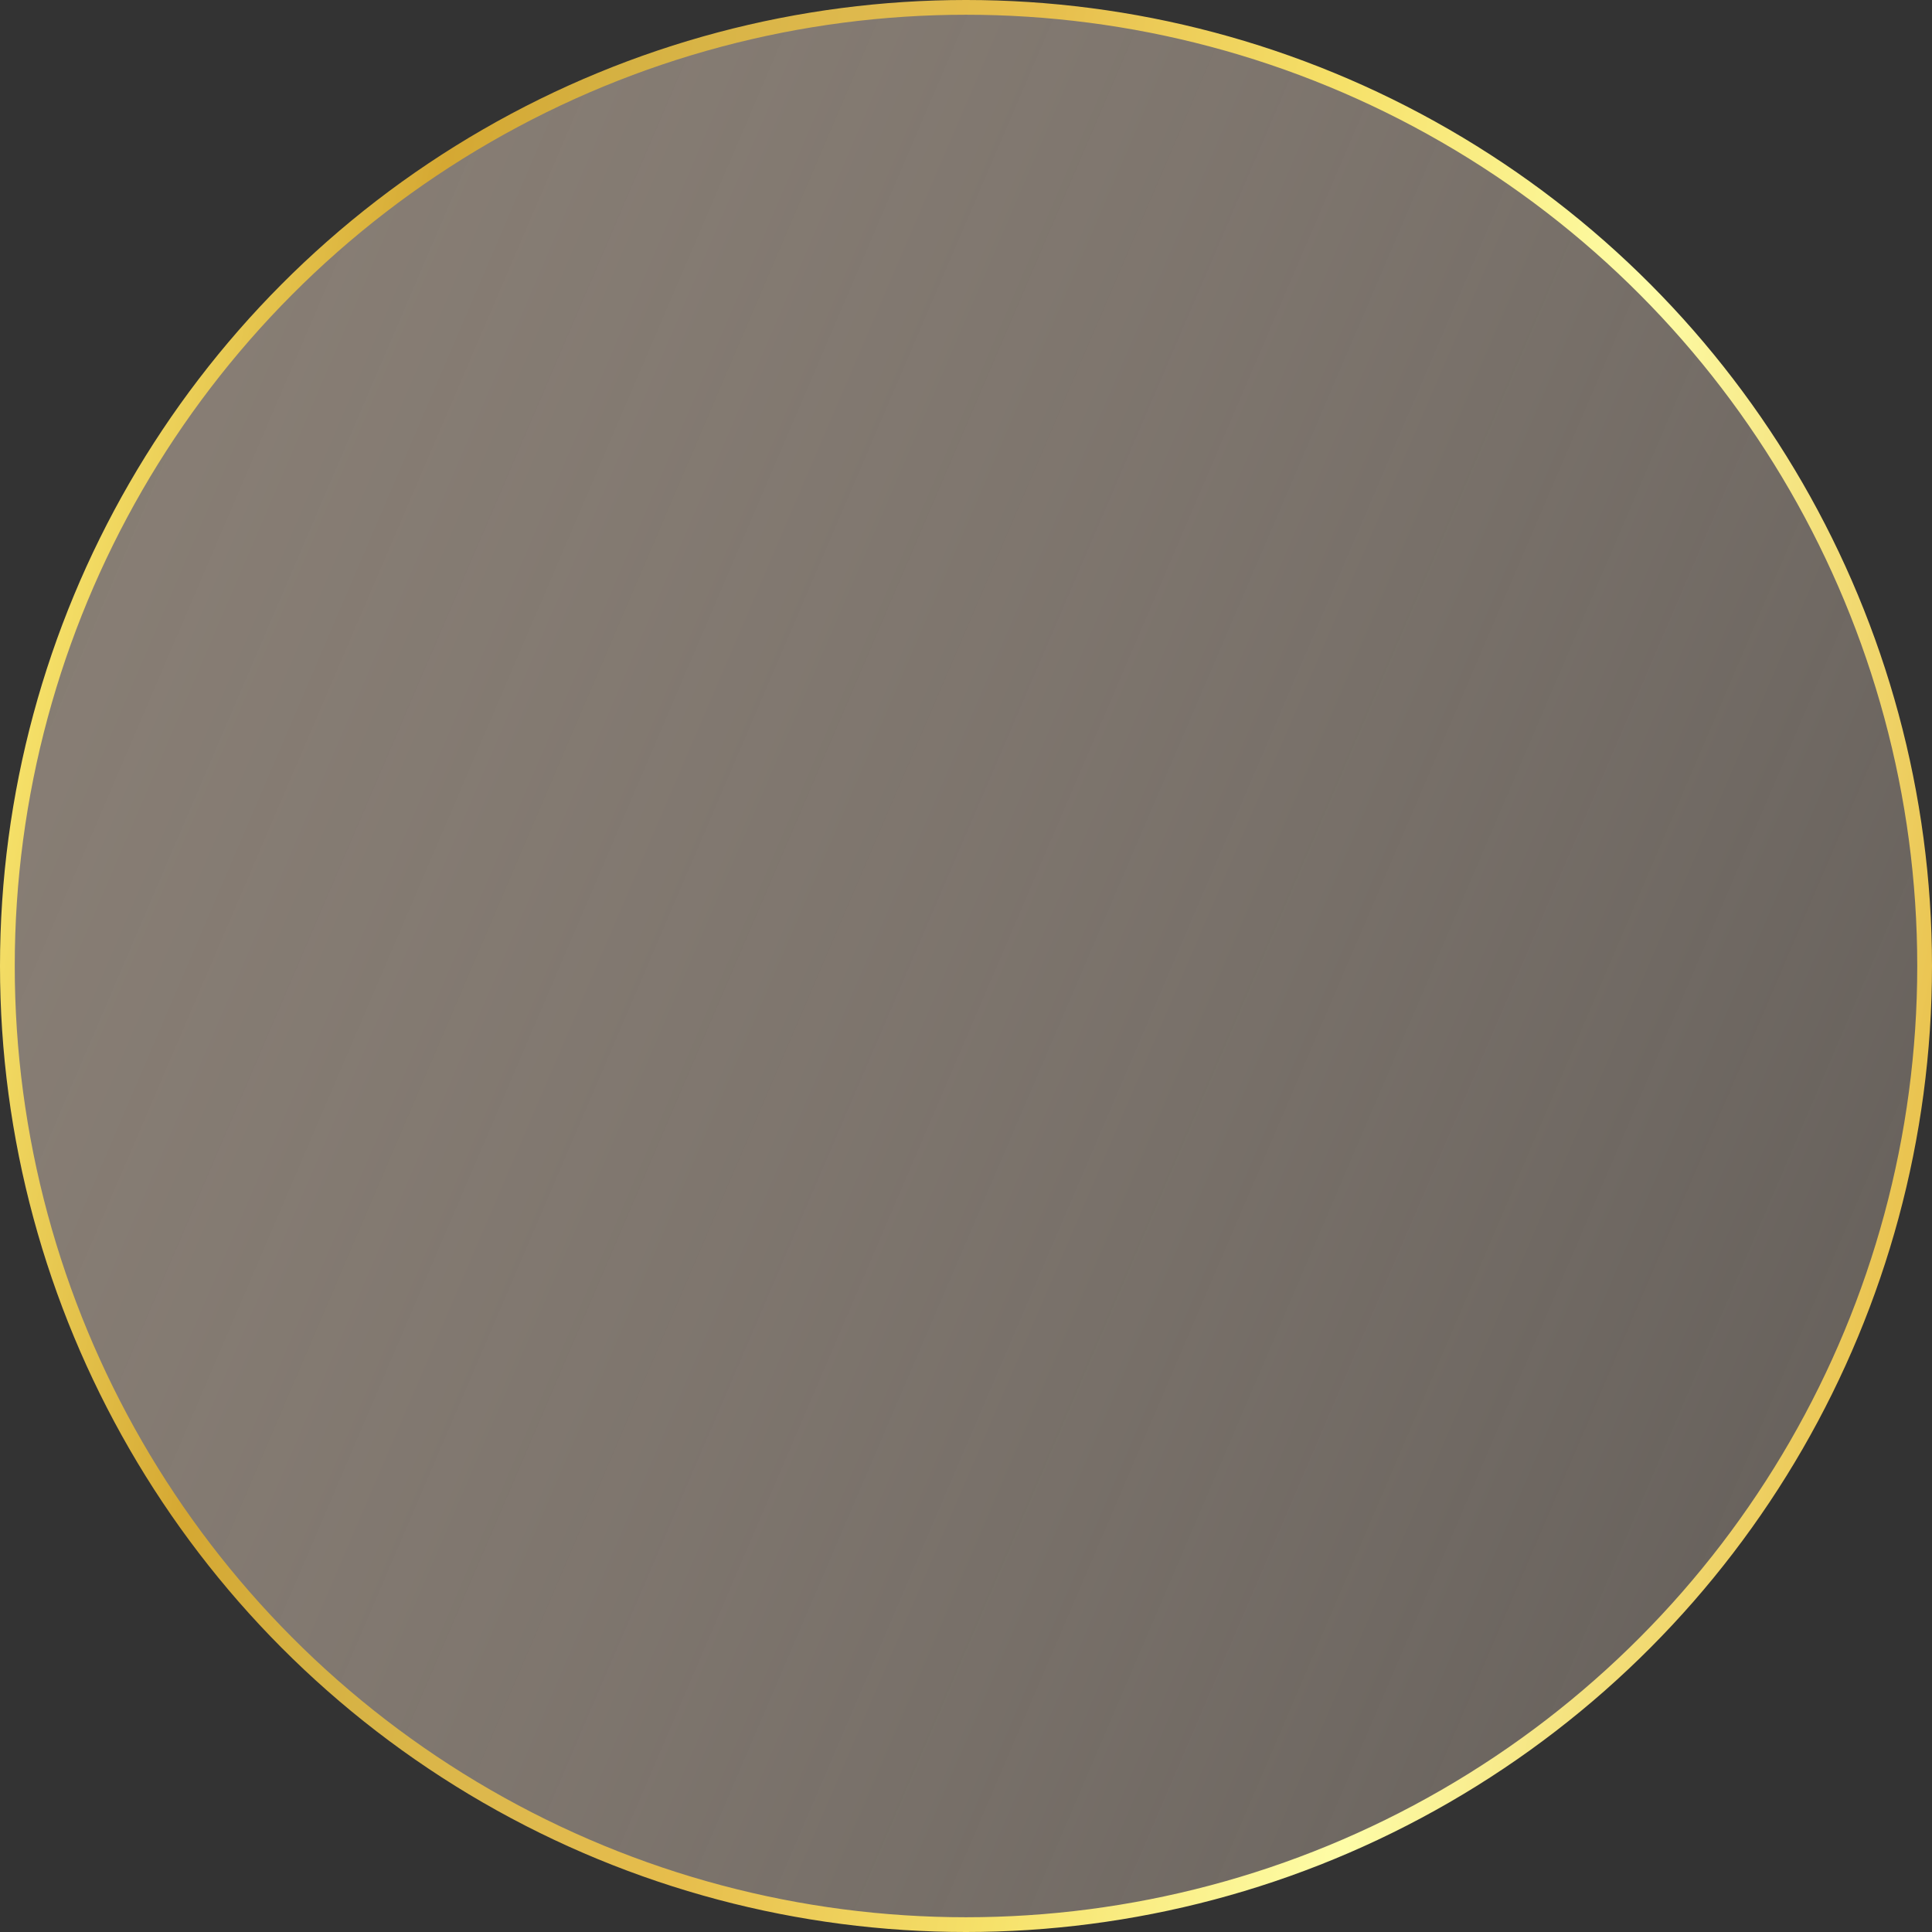 <?xml version="1.0" encoding="UTF-8"?> <svg xmlns="http://www.w3.org/2000/svg" width="393" height="393" viewBox="0 0 393 393" fill="none"><rect x="0" y="0" width="393" height="393" fill="#333333" stroke="none"/> <g style="mix-blend-mode:plus-darker"> <circle cx="196.5" cy="196.5" r="195" fill="url(#paint0_linear_239_2253)"></circle> <circle cx="196.5" cy="196.5" r="195" stroke="url(#paint1_linear_239_2253)" stroke-width="3"></circle> </g> <defs> <linearGradient id="paint0_linear_239_2253" x1="-87.333" y1="23" x2="1044.17" y2="508" gradientUnits="userSpaceOnUse"> <stop stop-color="#887E74"></stop> <stop offset="0.677" stop-color="#E5D1C0" stop-opacity="0"></stop> </linearGradient> <linearGradient id="paint1_linear_239_2253" x1="-135.384" y1="50.185" x2="416.042" y2="156.663" gradientUnits="userSpaceOnUse"> <stop offset="0.04" stop-color="#DEB94D"></stop> <stop offset="0.12" stop-color="#F5CF67"></stop> <stop offset="0.269" stop-color="#F8E56D"></stop> <stop offset="0.389" stop-color="#D5A832"></stop> <stop offset="0.444" stop-color="#D5B142"></stop> <stop offset="0.524" stop-color="#DEB94D"></stop> <stop offset="0.589" stop-color="#E6BD4C"></stop> <stop offset="0.703" stop-color="#F6E169"></stop> <stop offset="0.825" stop-color="#FEFDA7"></stop> <stop offset="0.977" stop-color="#EAC451"></stop> </linearGradient> </defs> </svg> 